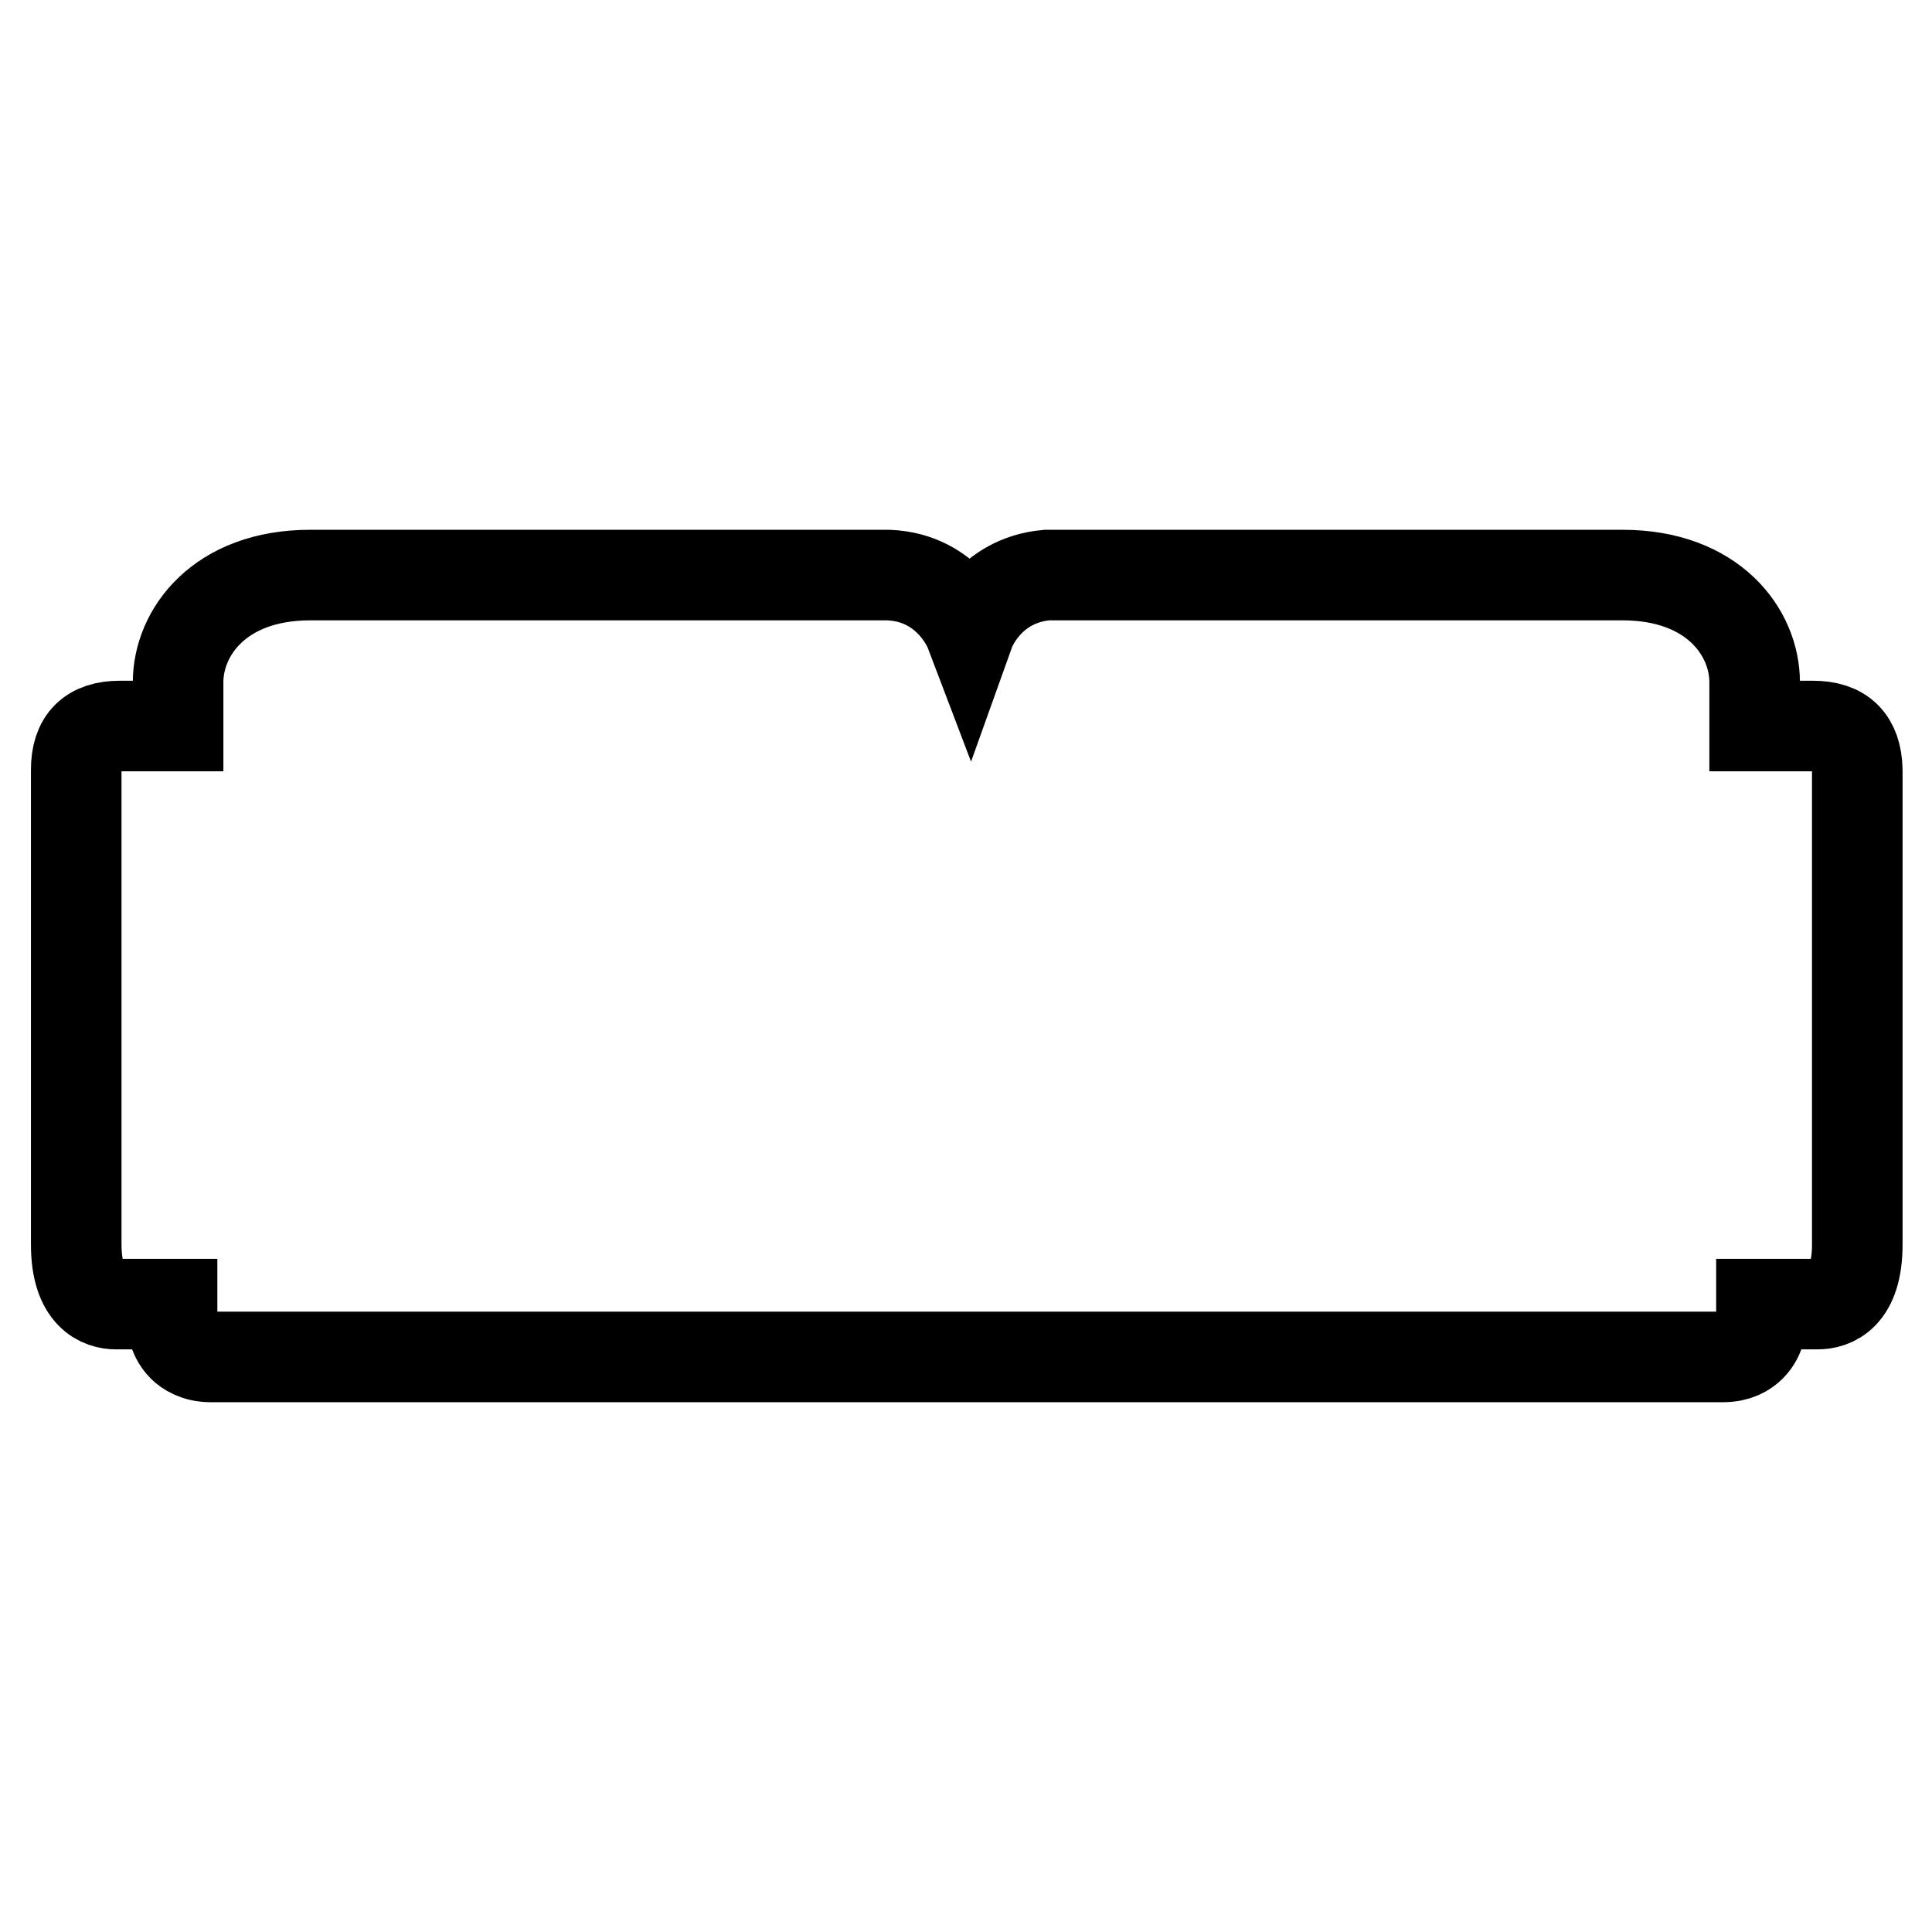 <?xml version="1.0" encoding="utf-8"?>
<!-- Svg Vector Icons : http://www.onlinewebfonts.com/icon -->
<!DOCTYPE svg PUBLIC "-//W3C//DTD SVG 1.1//EN" "http://www.w3.org/Graphics/SVG/1.1/DTD/svg11.dtd">
<svg version="1.1" xmlns="http://www.w3.org/2000/svg" xmlns:xlink="http://www.w3.org/1999/xlink" x="0px" y="0px" viewBox="0 0 256 256" enable-background="new 0 0 256 256" xml:space="preserve">
<g><g><path stroke-width="12" fill-opacity="0" stroke="#000000"  d="M240.2,96.2h-7.7v-5.8c0-6.6-5.5-14.2-17.5-14.2l-73.5,0c0,0,0,0-2.8,0c-7.8,0.7-10.2,7.4-10.2,7.4s-2.7-7.1-10.8-7.4c-0.5,0-2.1,0-2.1,0l-74.5,0c-12,0-17.5,7.6-17.5,14.2v5.8h-7.7c-3.9,0-5.8,1.9-5.8,5.8v62.9c0,6.8,3.3,7.9,5.3,7.9h7.4v2.1c0,0.2,0,2.1,1.4,3.5c0.6,0.6,1.8,1.4,3.7,1.4h200.4c1.9,0,3-0.7,3.7-1.4c1.4-1.4,1.4-3.3,1.4-3.5v-2.1h7.4c2,0,5.3-1,5.3-7.9V102C246,98.1,244.1,96.2,240.2,96.2z"/></g></g>
</svg>